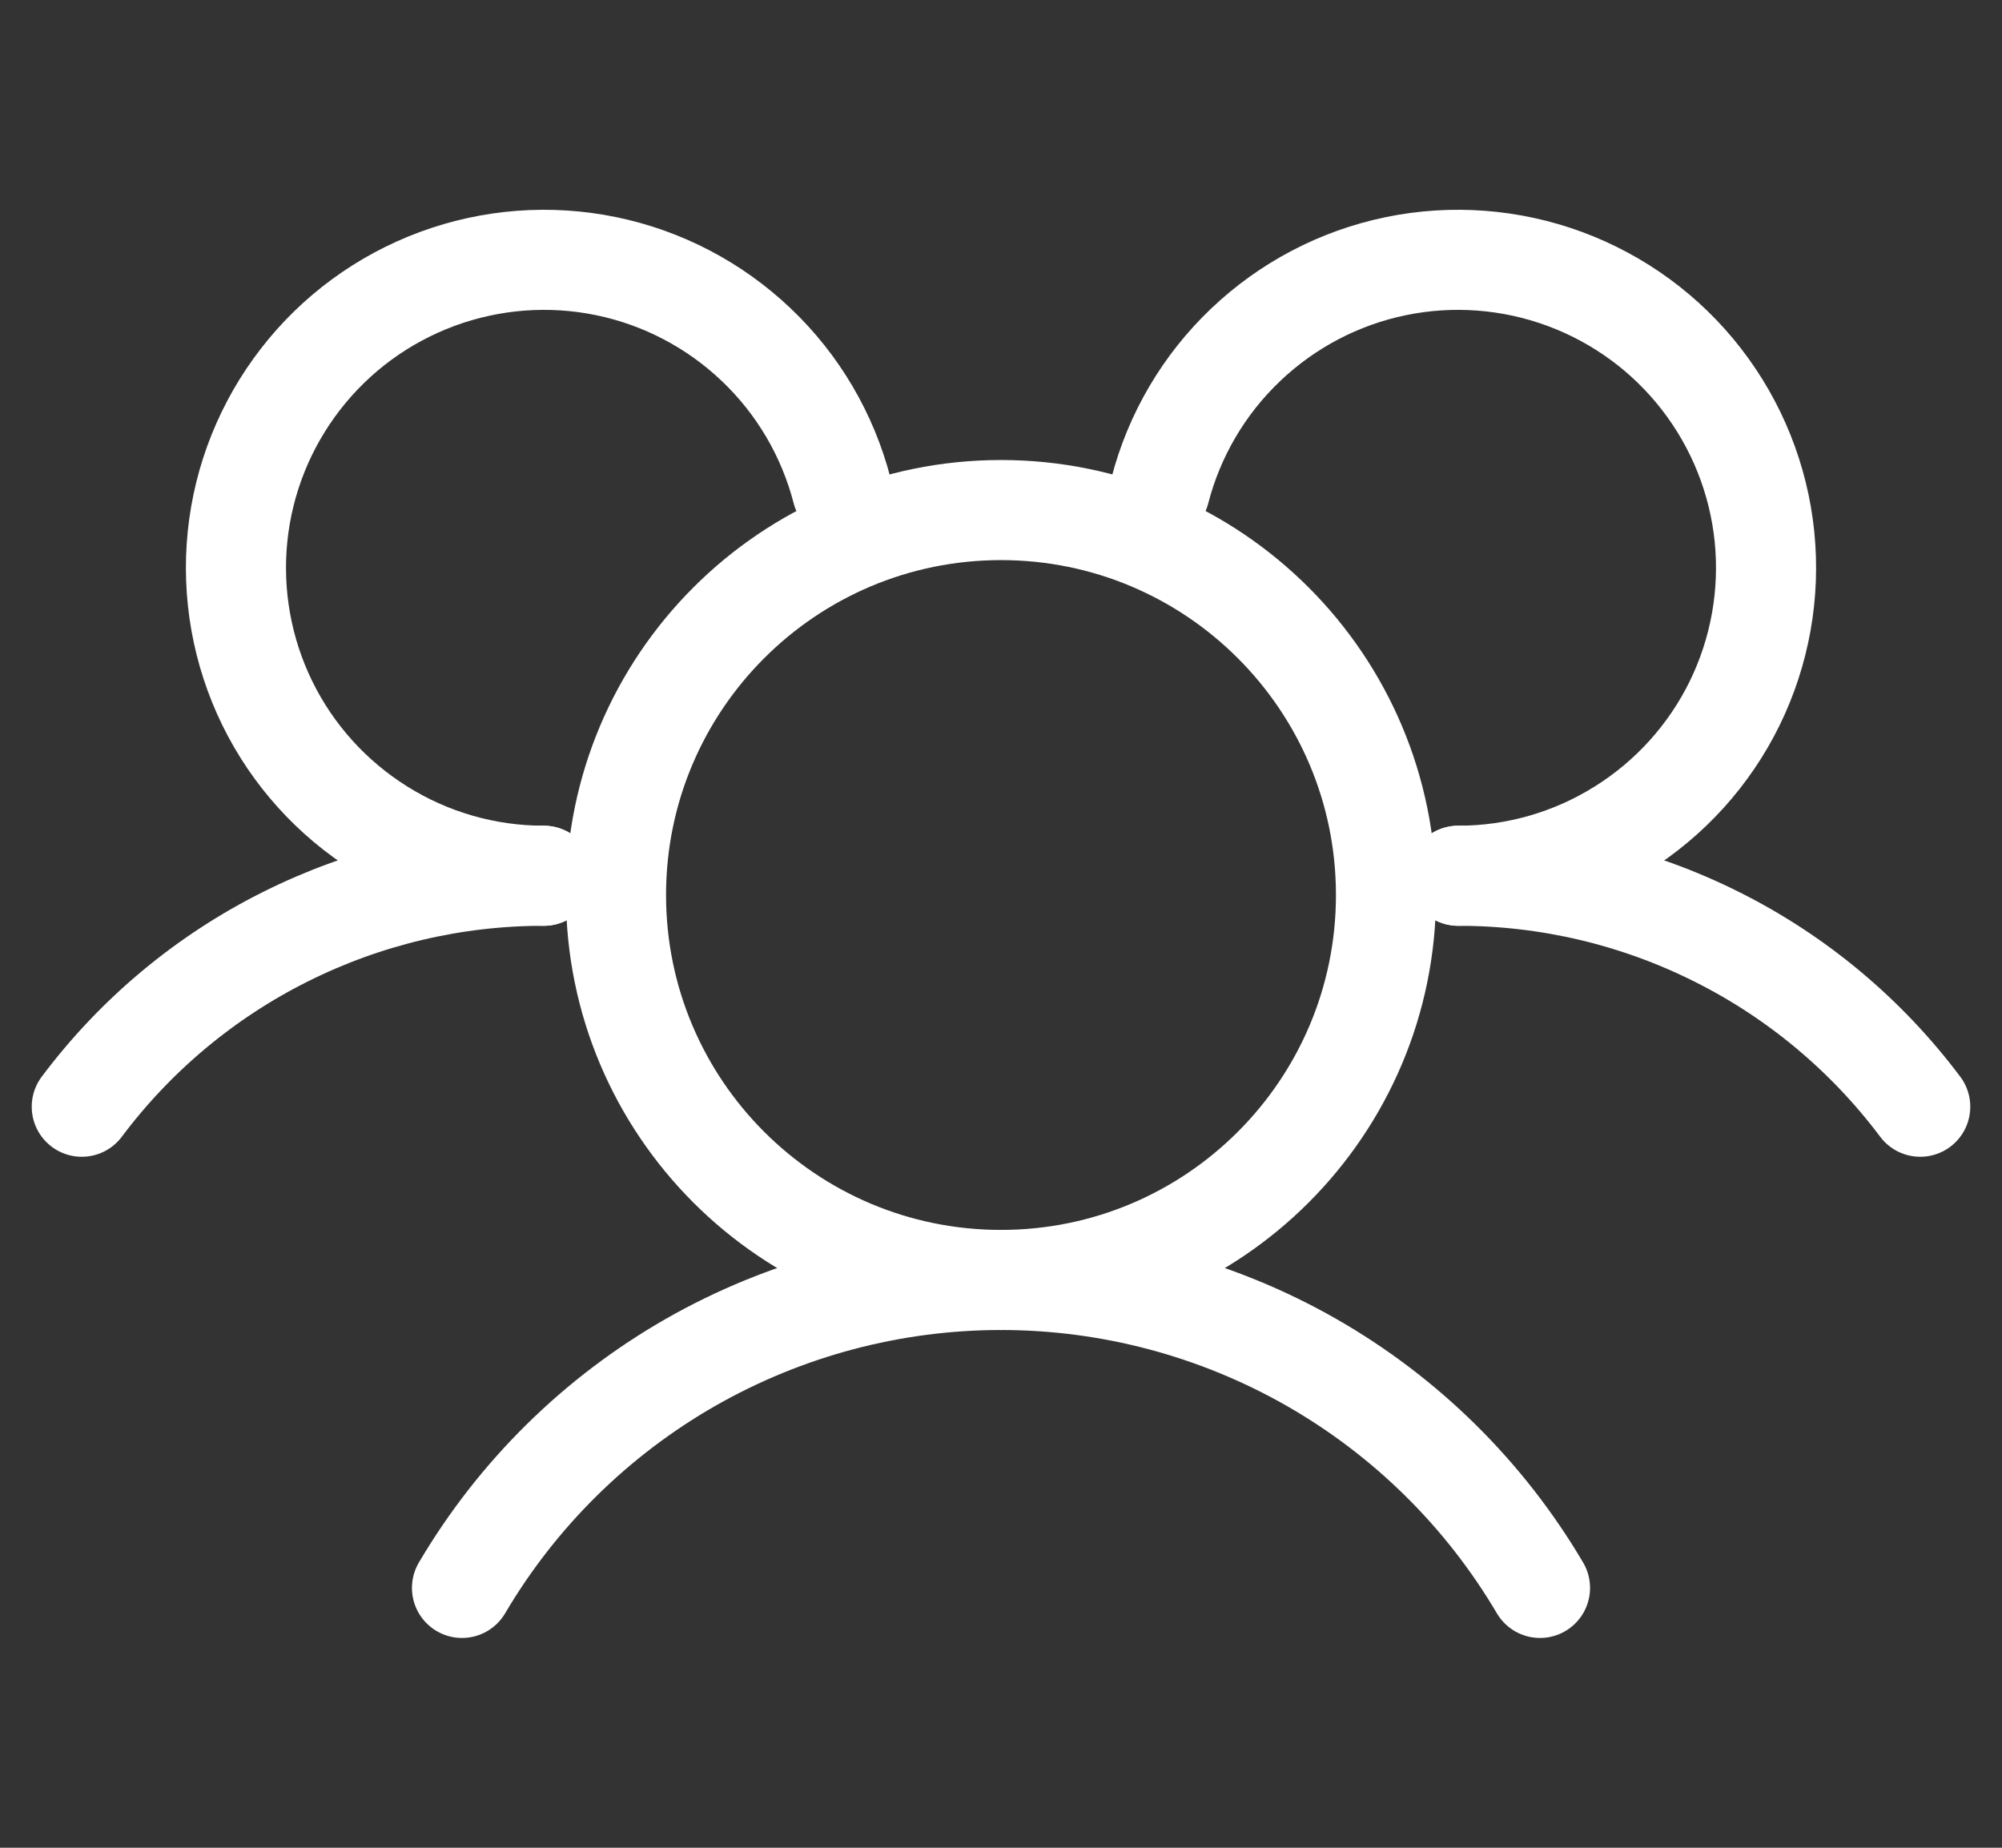 <svg width="26" height="24" viewBox="0 0 26 24" fill="none" xmlns="http://www.w3.org/2000/svg">
<rect x="0" y="0" width="26" height="24" fill="#333333" stroke="none"/>
<path d="M18.938 11.375C20.102 11.374 21.251 11.645 22.292 12.166C23.334 12.686 24.239 13.443 24.938 14.375" stroke="white" stroke-width="1.3" stroke-linecap="round" stroke-linejoin="round"/>
<path d="M1.062 14.375C1.76 13.443 2.666 12.686 3.708 12.166C4.749 11.645 5.898 11.374 7.062 11.375" stroke="white" stroke-width="1.3" stroke-linecap="round" stroke-linejoin="round"/>
<path d="M13 16.625C15.761 16.625 18 14.386 18 11.625C18 8.864 15.761 6.625 13 6.625C10.239 6.625 8 8.864 8 11.625C8 14.386 10.239 16.625 13 16.625Z" stroke="white" stroke-width="1.3" stroke-linecap="round" stroke-linejoin="round"/>
<path d="M6 20.625C6.718 19.407 7.741 18.397 8.969 17.695C10.197 16.994 11.586 16.625 13 16.625C14.414 16.625 15.803 16.994 17.031 17.695C18.259 18.397 19.282 19.407 20 20.625" stroke="white" stroke-width="1.3" stroke-linecap="round" stroke-linejoin="round"/>
<path d="M15.062 6.375C15.249 5.651 15.636 4.993 16.178 4.478C16.72 3.962 17.395 3.608 18.128 3.457C18.86 3.306 19.621 3.364 20.322 3.623C21.024 3.883 21.639 4.333 22.097 4.925C22.555 5.516 22.839 6.224 22.915 6.968C22.991 7.712 22.857 8.463 22.528 9.135C22.199 9.806 21.688 10.372 21.053 10.768C20.419 11.165 19.686 11.375 18.938 11.375" stroke="white" stroke-width="1.3" stroke-linecap="round" stroke-linejoin="round"/>
<path d="M7.062 11.375C6.314 11.375 5.581 11.165 4.947 10.768C4.312 10.372 3.801 9.806 3.472 9.135C3.143 8.463 3.009 7.712 3.085 6.968C3.161 6.224 3.445 5.516 3.903 4.925C4.361 4.333 4.976 3.883 5.678 3.623C6.379 3.364 7.139 3.306 7.872 3.457C8.605 3.608 9.28 3.962 9.822 4.478C10.364 4.993 10.75 5.651 10.937 6.375" stroke="white" stroke-width="1.3" stroke-linecap="round" stroke-linejoin="round"/>
</svg>
